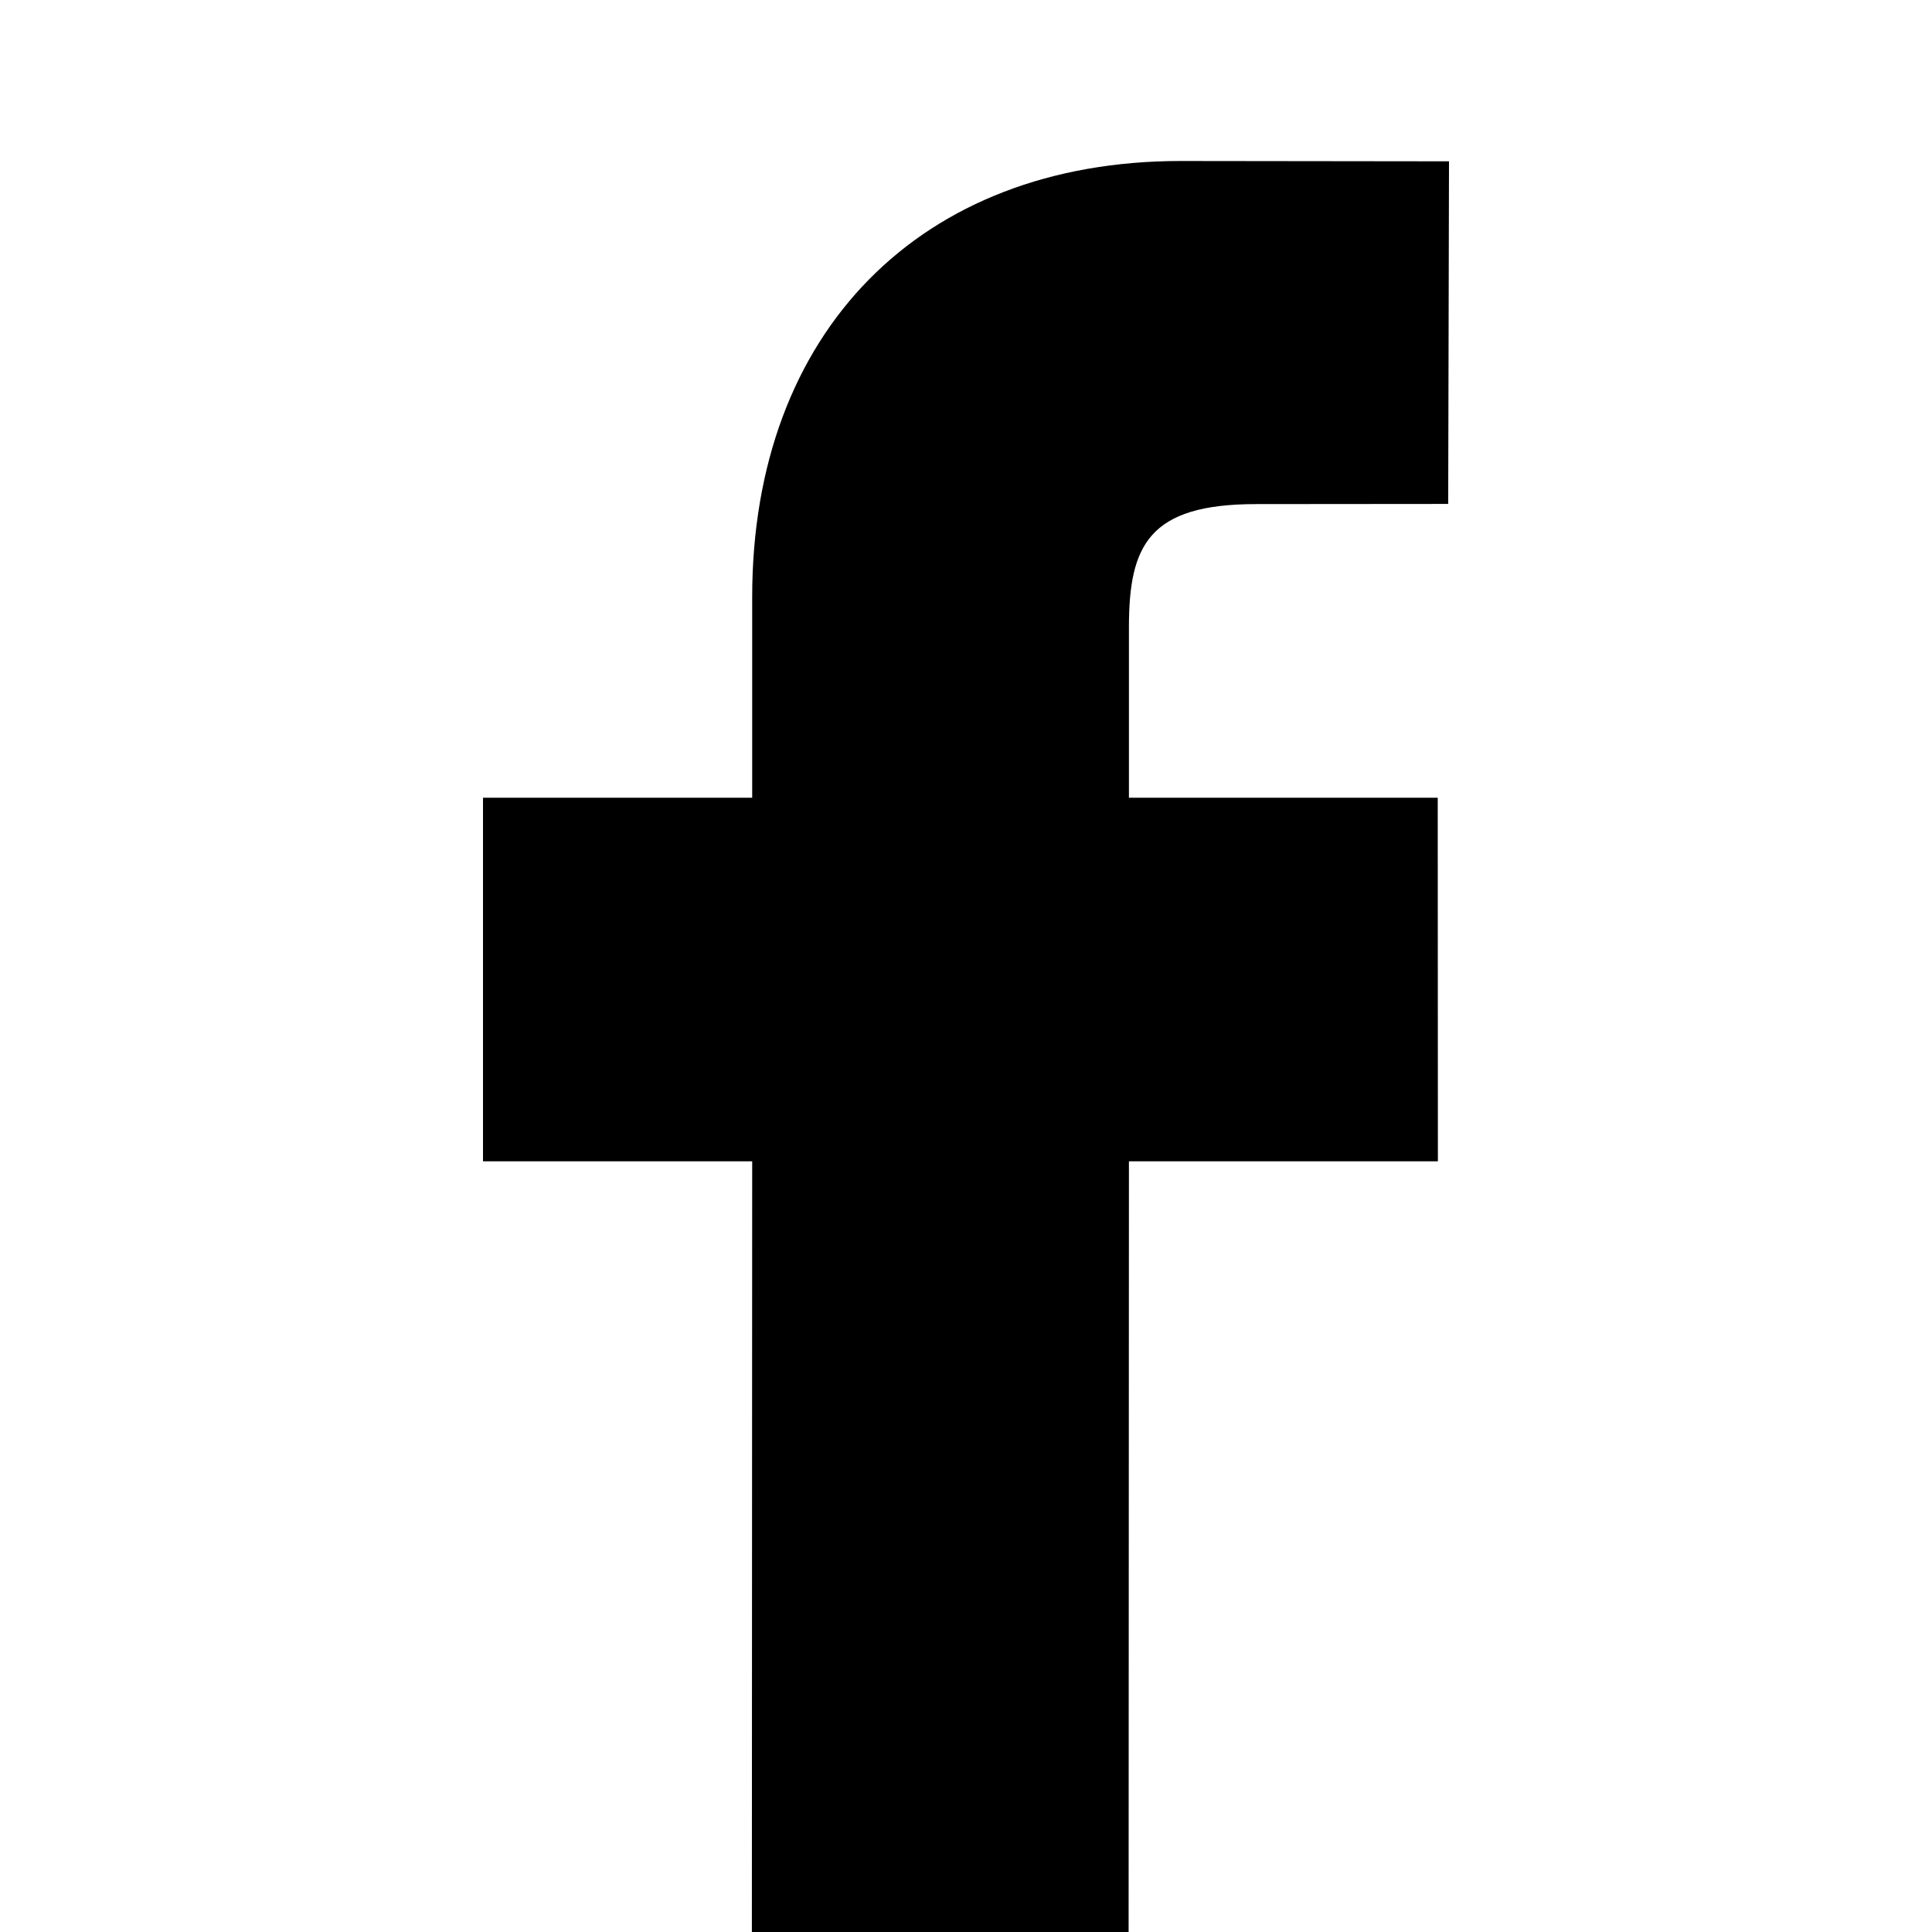 <svg xmlns="http://www.w3.org/2000/svg" width="12" height="12" viewBox="0 0 12 12" fill="none"><path d="M9 1.002L7.333 1C5.717 1 4.672 2.062 4.672 3.708V4.955H3V7.213H4.672L4.67 12H7.01L7.012 7.213H8.931L8.93 4.955H7.012V3.897C7.012 3.388 7.134 3.131 7.802 3.131L8.995 3.13L9 1.002Z" fill="black"></path></svg>